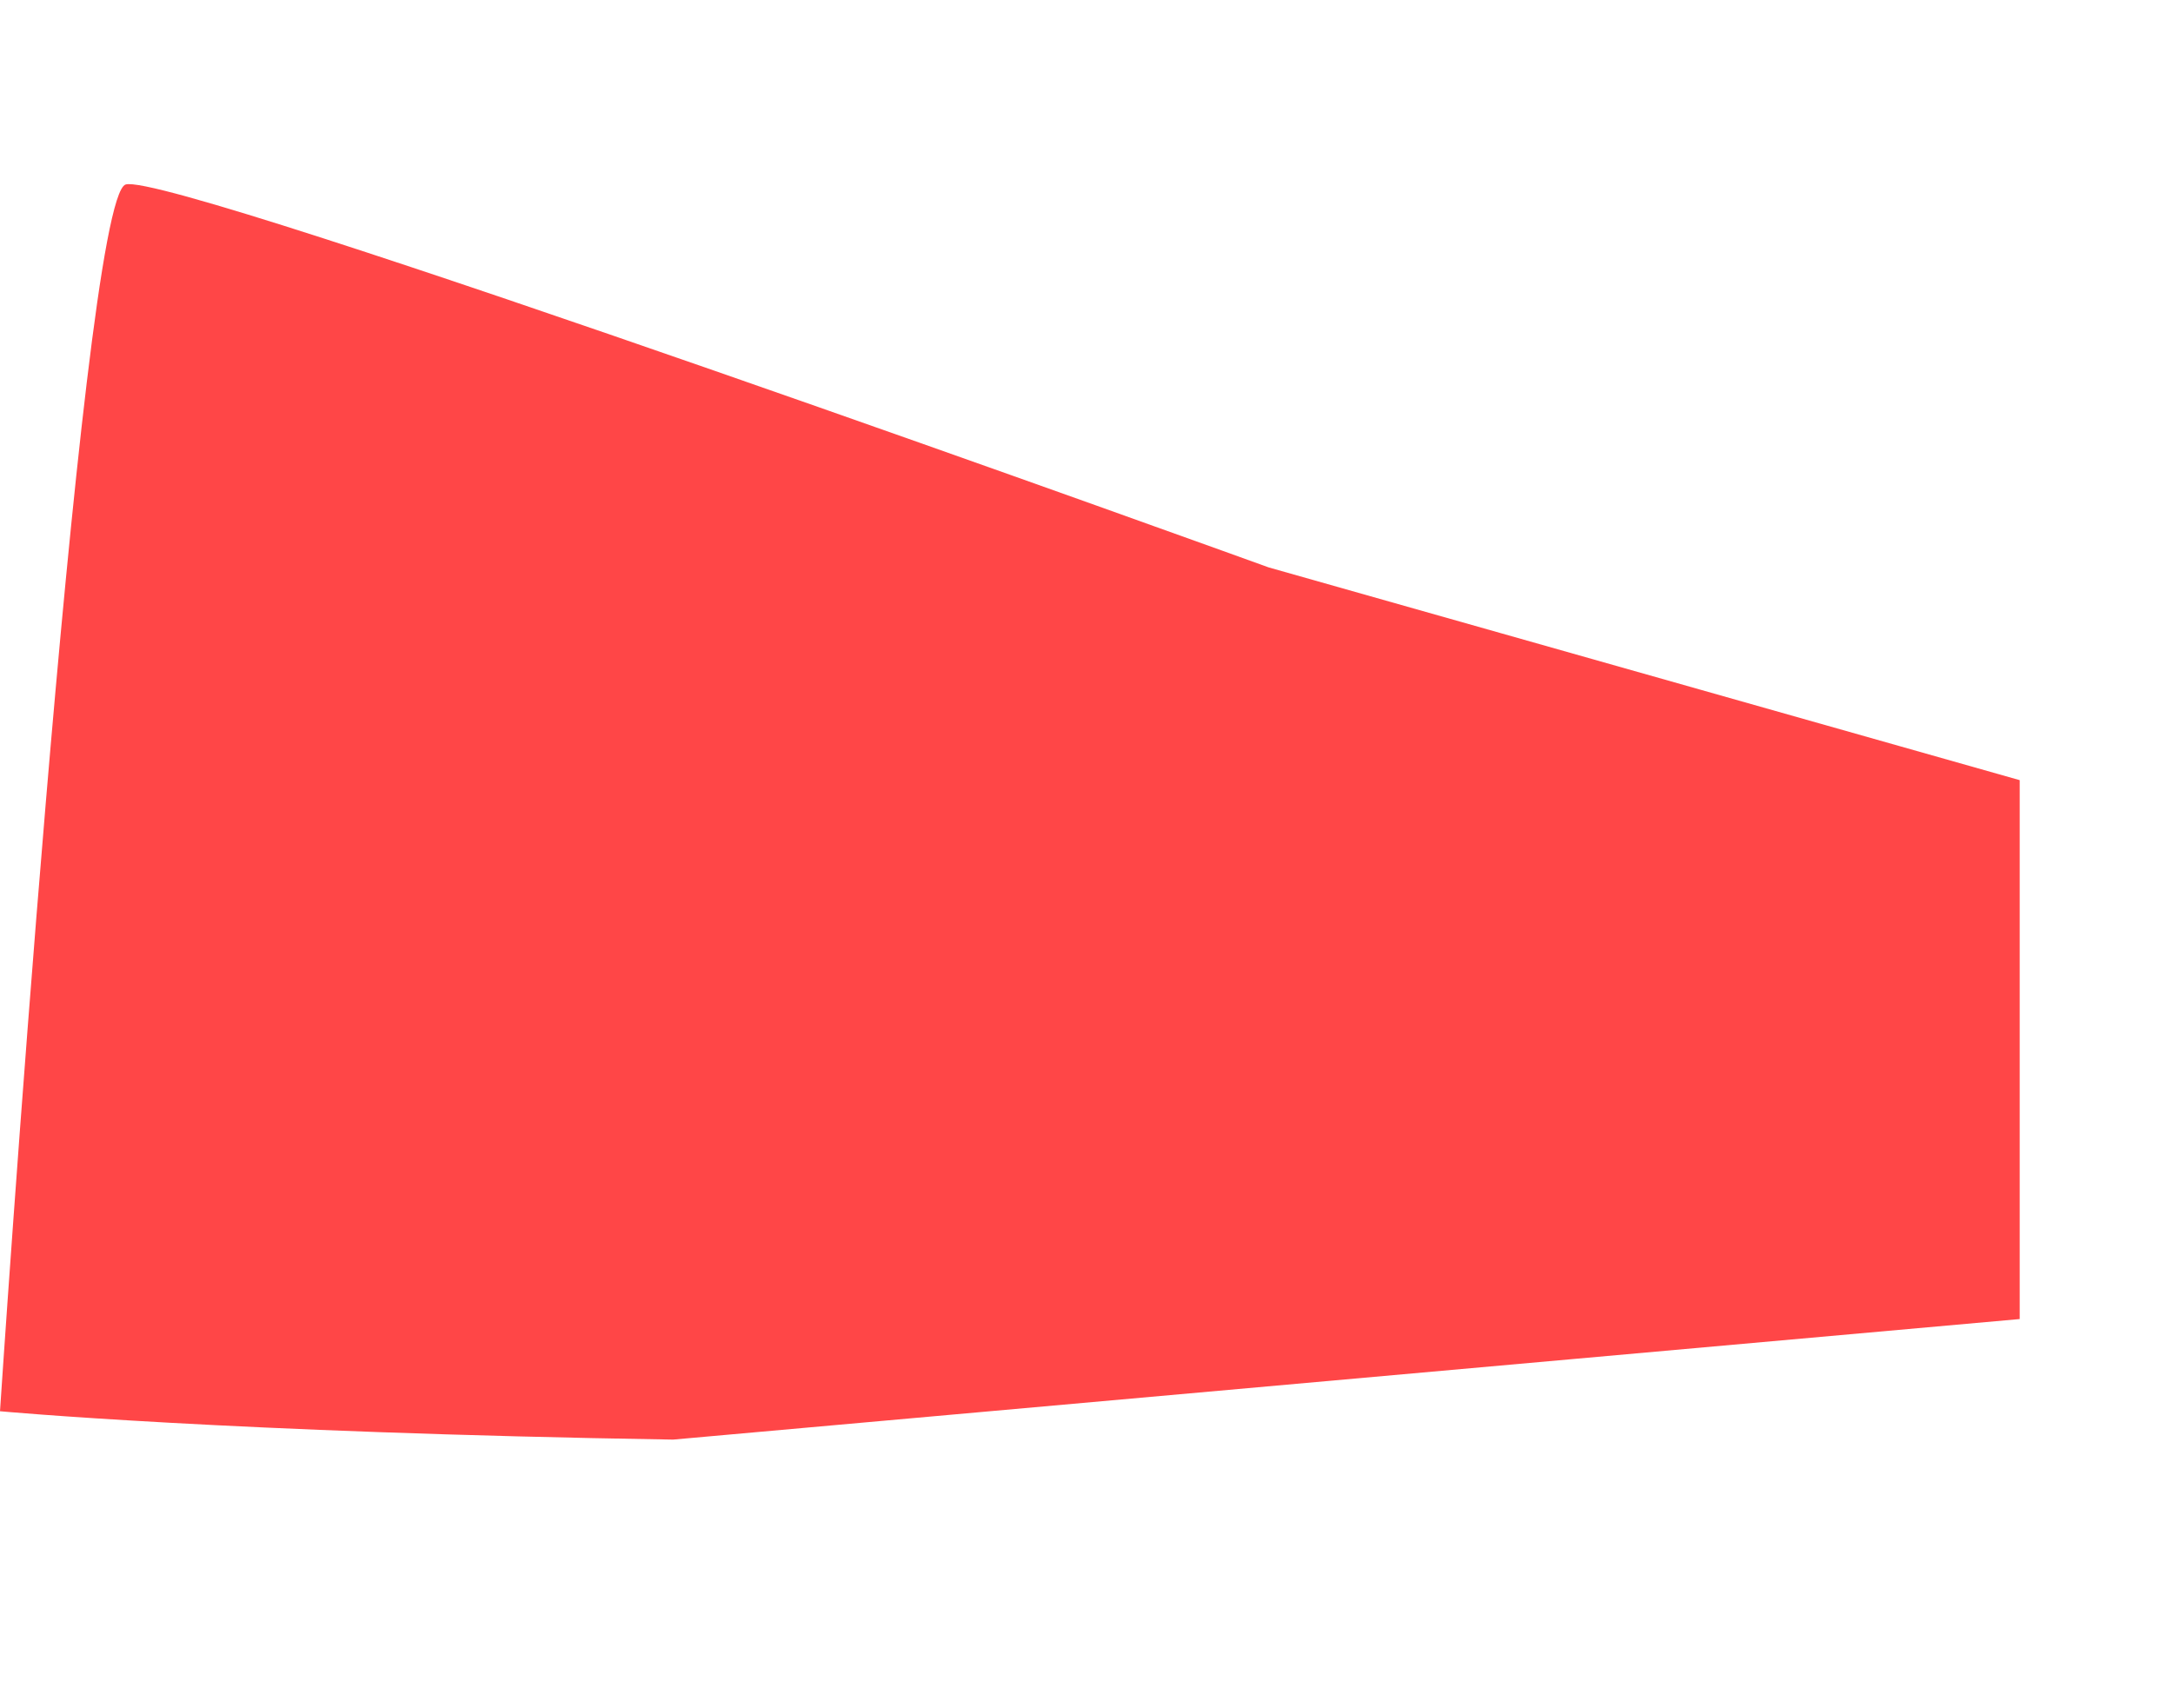 <?xml version="1.0" encoding="utf-8"?>
<!-- Generator: Adobe Illustrator 17.0.0, SVG Export Plug-In . SVG Version: 6.00 Build 0)  -->
<!DOCTYPE svg PUBLIC "-//W3C//DTD SVG 1.1//EN" "http://www.w3.org/Graphics/SVG/1.1/DTD/svg11.dtd">
<svg version="1.1" id="Capa_1" xmlns="http://www.w3.org/2000/svg" xmlns:xlink="http://www.w3.org/1999/xlink" x="0px" y="0px"
	 width="121.5px" height="95.5px" viewBox="0 0 121.5 95.5" enable-background="new 0 0 121.5 95.5" xml:space="preserve">
<path fill="#FF4647" d="M112.929,43.62v30.132l-75.294,6.74C12.758,80.096,0,78.906,0,78.906s4.48-67.797,7.024-68.59
	c2.544-0.793,63.915,21.41,63.915,21.41L112.929,43.62z"/>
</svg>
